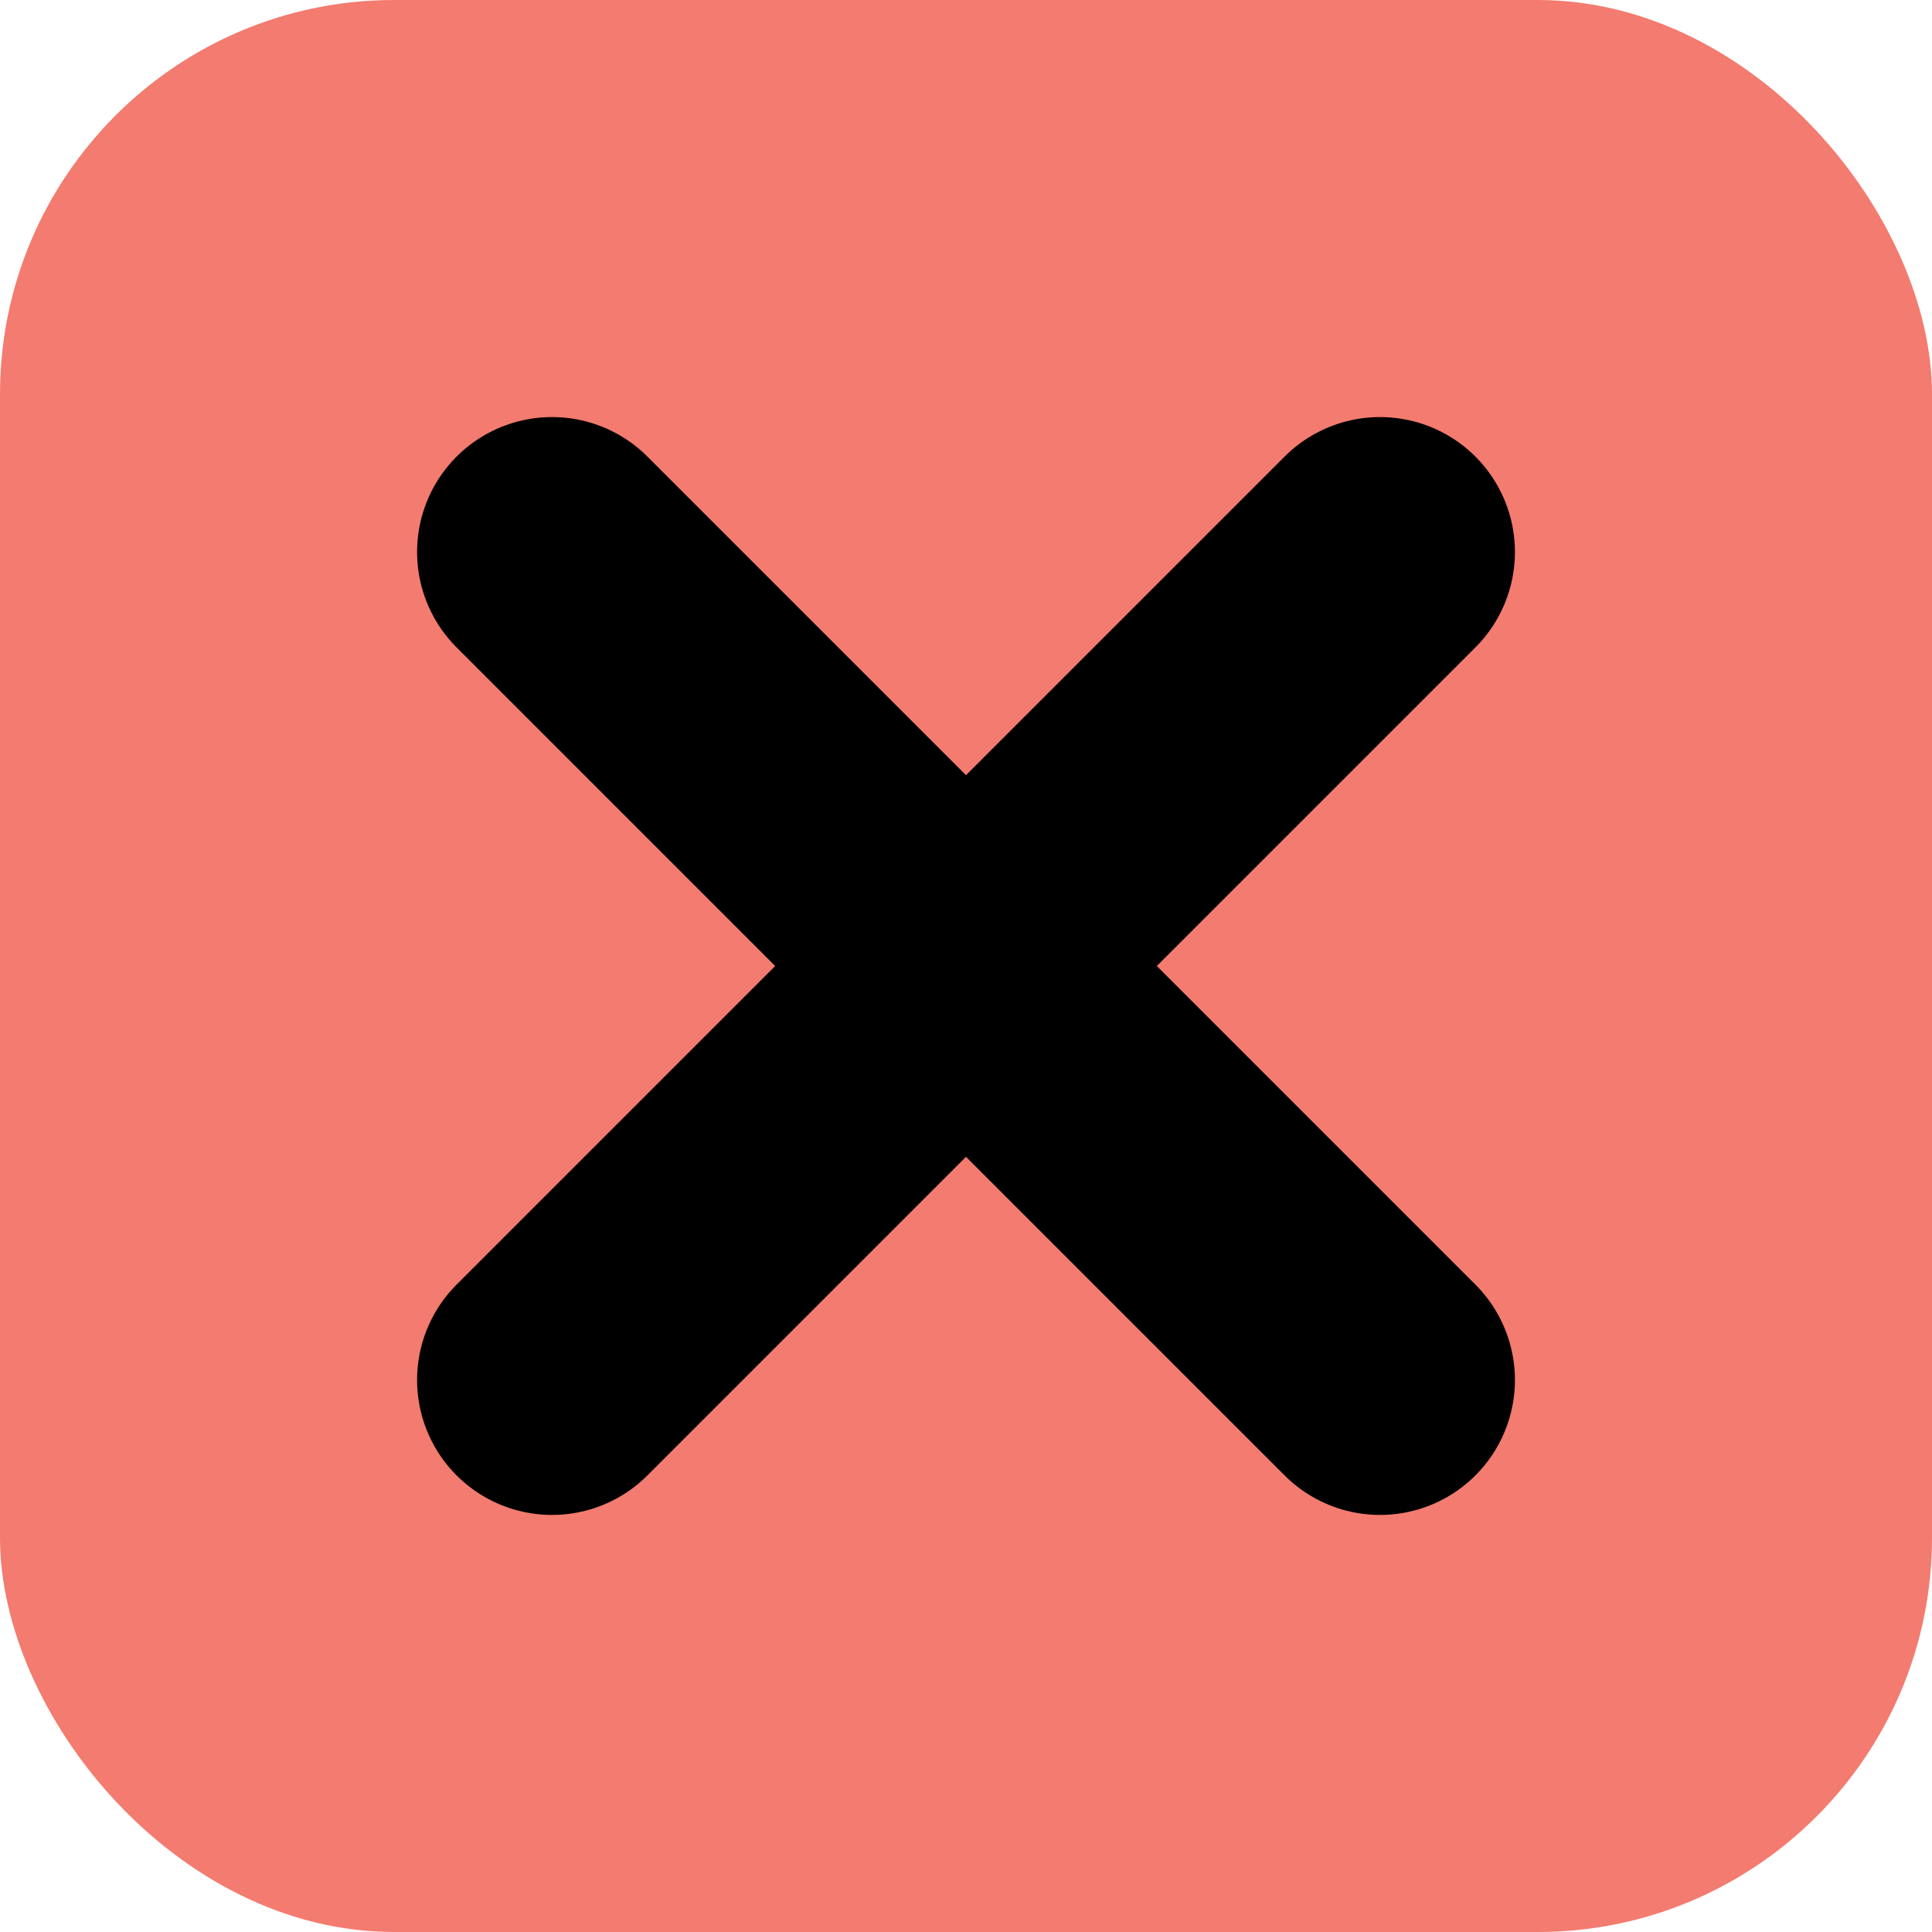     <svg width="20" height="20" viewBox="0 0 49 49" fill="none" xmlns="http://www.w3.org/2000/svg">
                                    <rect width="49" height="49" rx="10" fill="#F37B6F"></rect>
                                    <path d="M14 14L35 35" stroke="black" stroke-width="6.844" stroke-linecap="round"></path>
                                    <path d="M35 14L14 35" stroke="black" stroke-width="6.844" stroke-linecap="round"></path>
                                  </svg>
